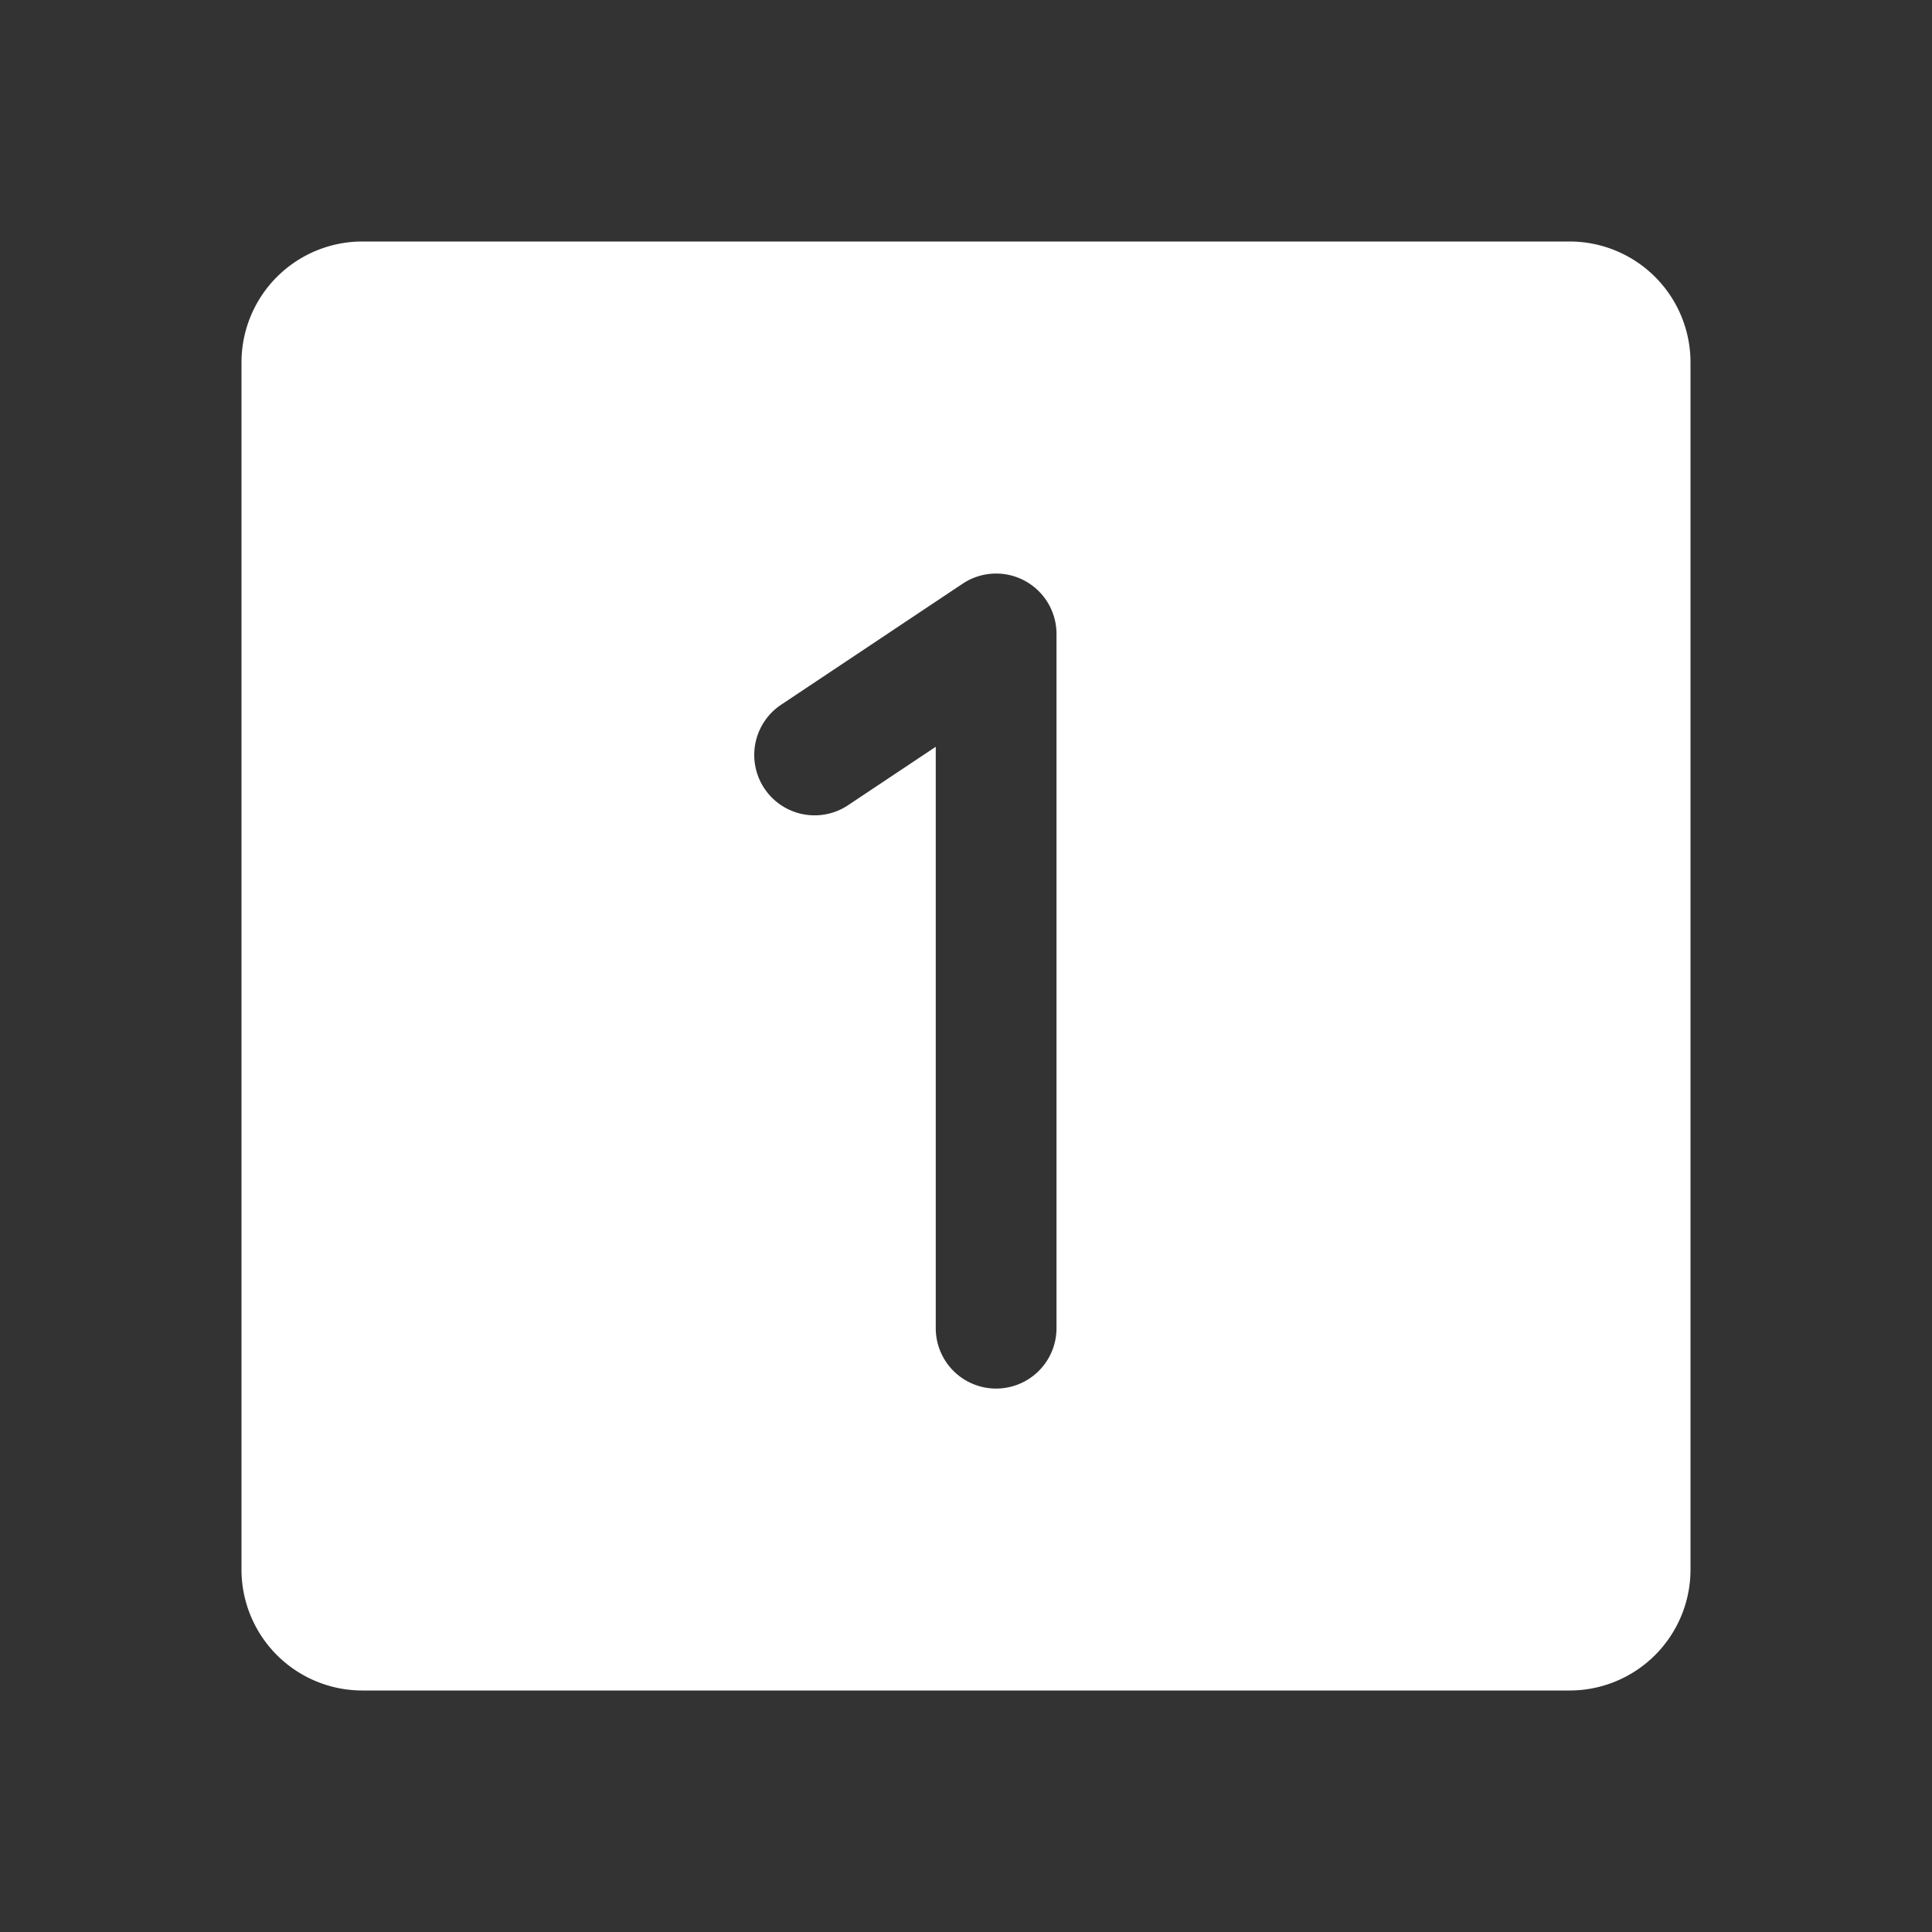 <?xml version="1.0" encoding="utf-8"?><!-- Uploaded to: SVG Repo, www.svgrepo.com, Generator: SVG Repo Mixer Tools -->
<svg fill="#ffffff" width="800px" height="800px" viewBox="0 0 256 256" id="Flat" xmlns="http://www.w3.org/2000/svg">
  <rect x="0" y="0" width="256" height="256" fill="#333333" stroke="none"/>
  <path d="M208,32H48A16.021,16.021,0,0,0,32,48V208a16.021,16.021,0,0,0,16,16H208a16.021,16.021,0,0,0,16-16V48A16.021,16.021,0,0,0,208,32ZM139.992,175.992a8,8,0,0,1-16,0V98.953l-11.547,7.695a8,8,0,1,1-8.875-13.312l23.984-15.992A7.999,7.999,0,0,1,139.992,84Z"/>
</svg>